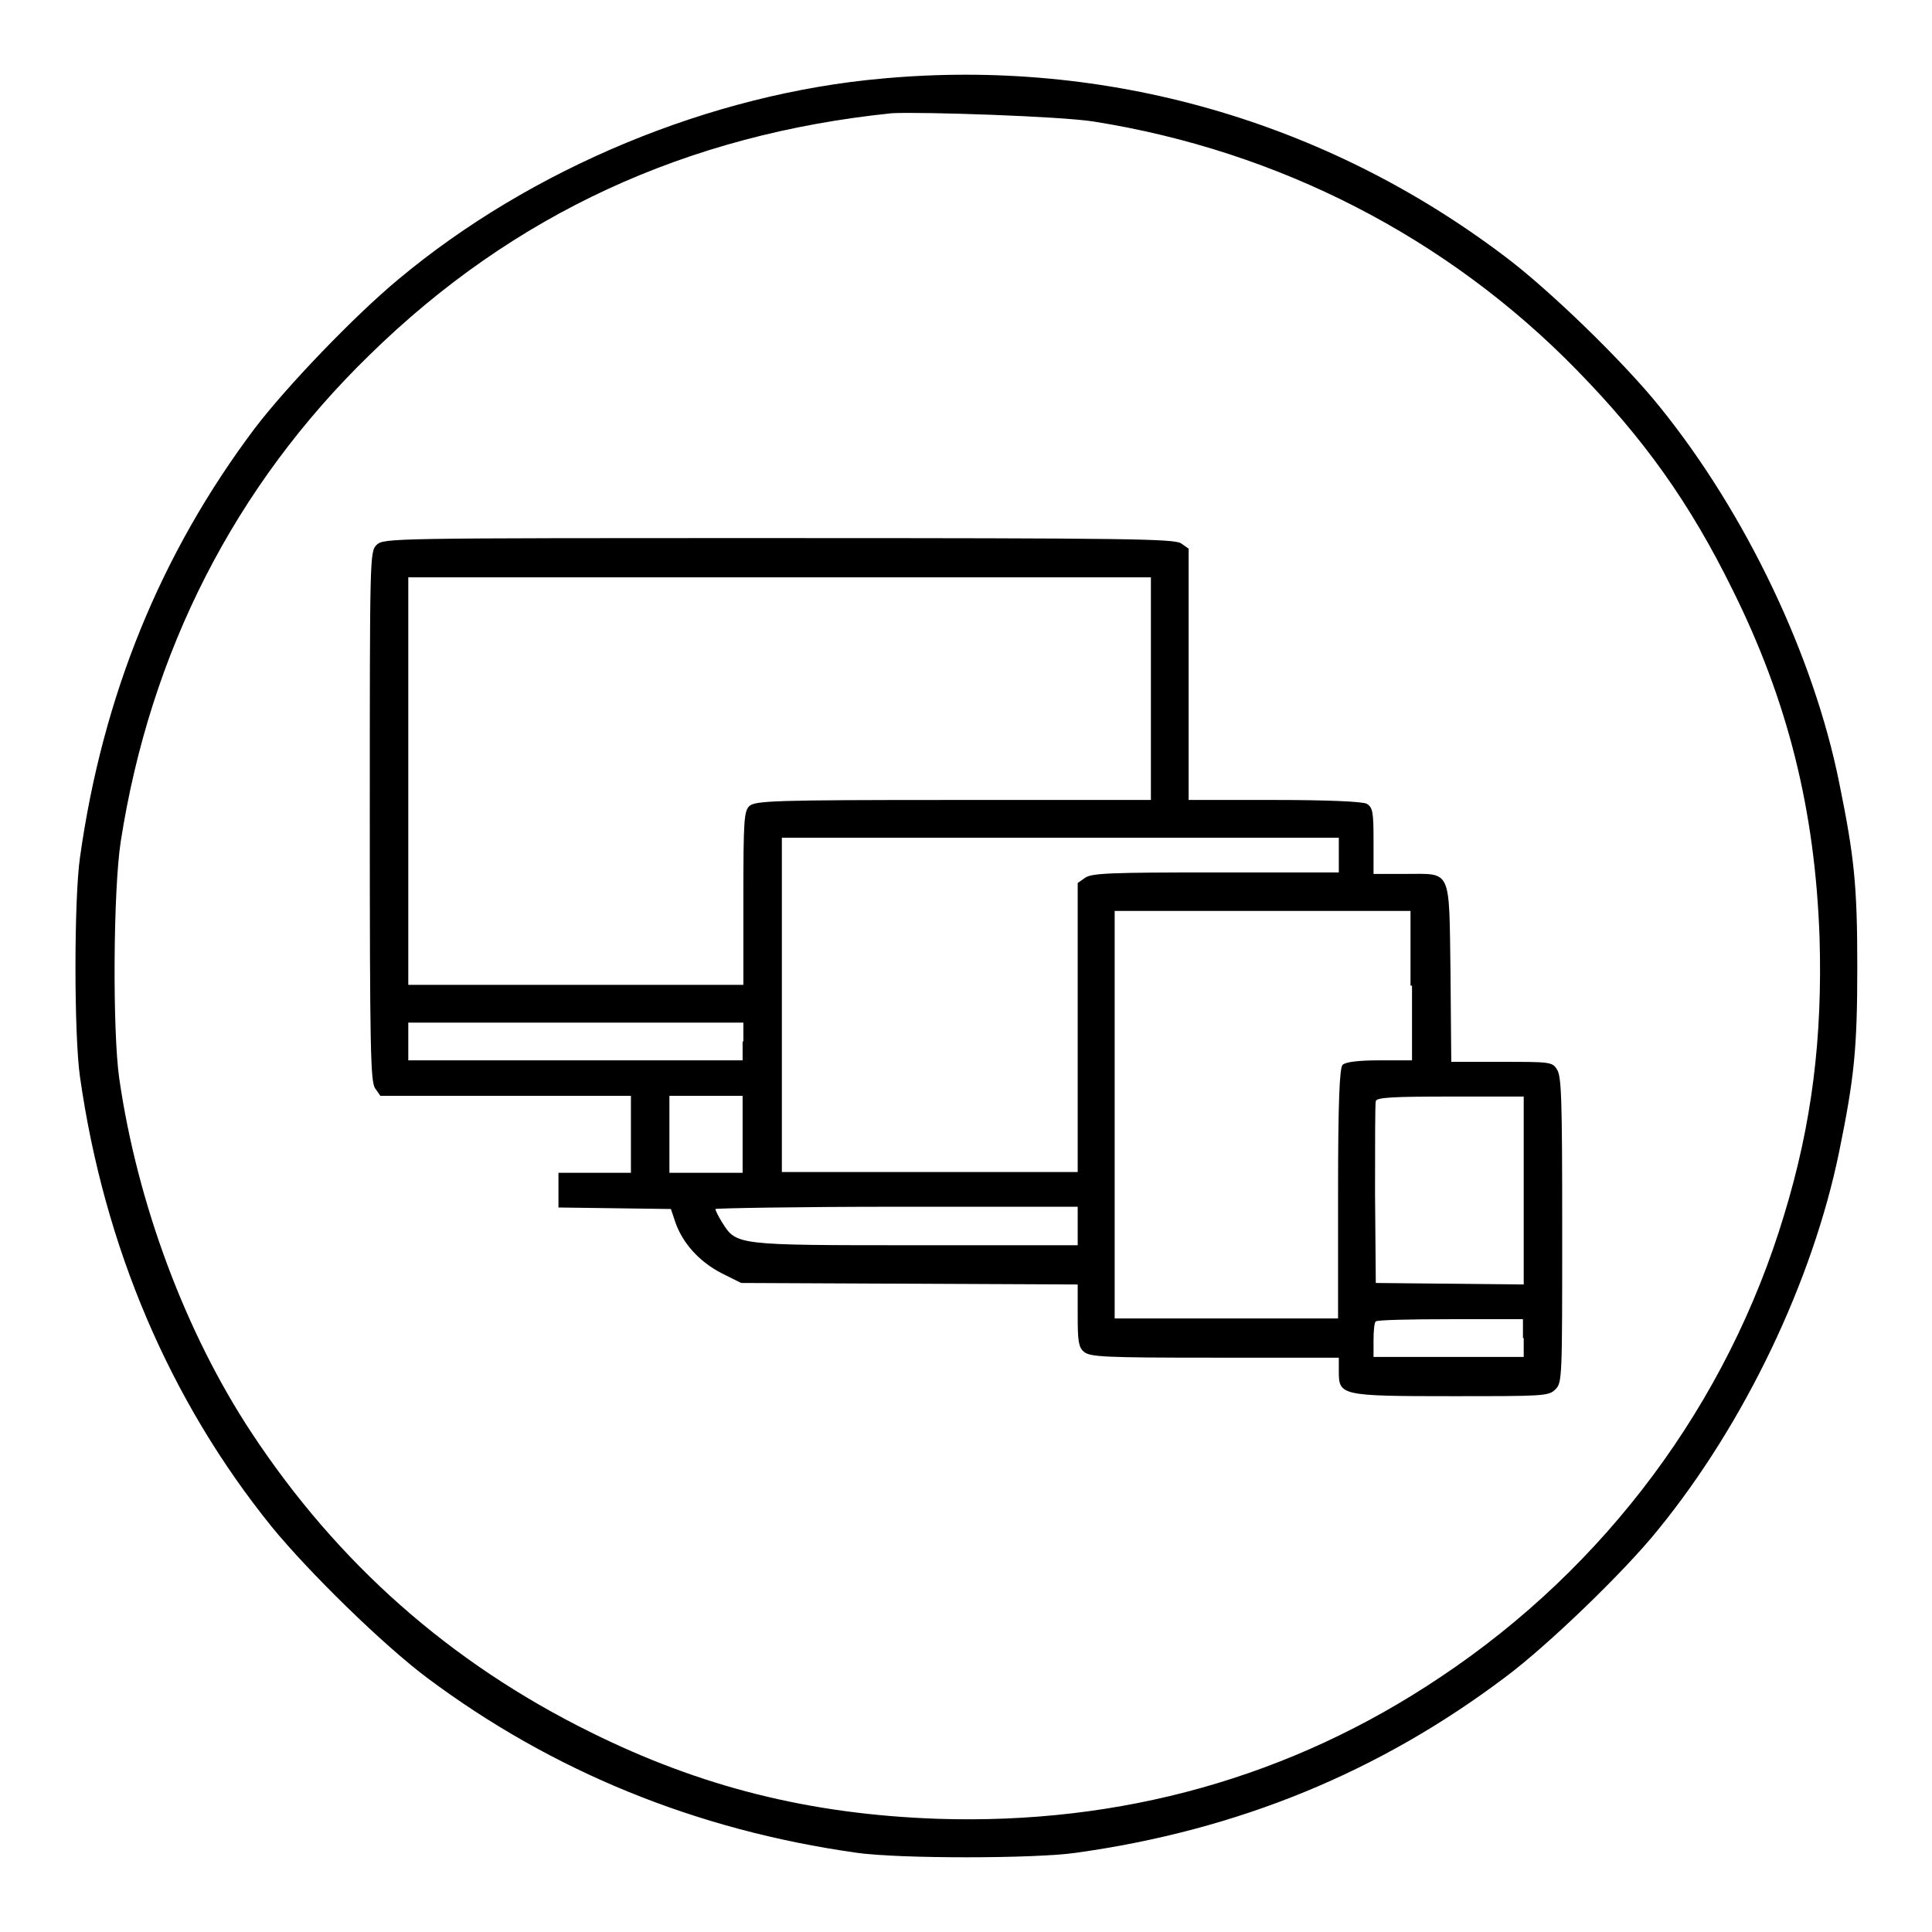 <?xml version="1.0" encoding="utf-8"?>
<!-- Svg Vector Icons : http://www.onlinewebfonts.com/icon -->
<!DOCTYPE svg PUBLIC "-//W3C//DTD SVG 1.1//EN" "http://www.w3.org/Graphics/SVG/1.1/DTD/svg11.dtd">
<svg version="1.1" xmlns="http://www.w3.org/2000/svg" xmlns:xlink="http://www.w3.org/1999/xlink" x="0px" y="0px" viewBox="0 0 256 256" enable-background="new 0 0 256 256" xml:space="preserve">
<g><g><g><path fill="#000000" d="M117,10.4c-22.8,2-46.6,11.9-64.2,26.6C46.9,41.9,38,51.2,33.8,56.7c-12.5,16.6-20.2,35.5-23.2,56.9c-0.8,5.5-0.8,23.6,0,29.1c3.2,22.5,11.9,42.9,25.4,59.6c4.9,6,14.8,15.7,20.7,20.1c16.5,12.3,35.5,20.1,56.8,23.1c5.5,0.8,23.6,0.8,29.1,0c21.5-3,40.2-10.7,56.9-23.3c5.5-4.1,15.7-13.9,20.2-19.5c11.5-14.1,20.5-33,24-50.1c2-9.8,2.4-13.6,2.4-24.5c0-10.8-0.4-14.6-2.4-24.4C240.3,86.8,231.3,68,220,54c-4.8-6-14.8-15.7-20.7-20.1C175.6,16,146.6,7.7,117,10.4z M144.9,16.1c24.6,3.9,46.9,15.4,64,32.9c8.9,9.1,15,17.6,20.7,29.2c7.3,14.7,10.9,29.1,11.5,46c0.4,13.3-1,24.7-4.7,36.8c-7.5,24.9-23.6,46.6-45.5,61.2c-19.8,13.3-42.4,19.6-66.7,18.8c-16.9-0.6-31.3-4.2-46-11.5c-18.6-9.2-33.5-22.4-44.9-39.7c-8.7-13.2-15.1-30.3-17.5-46.9c-0.9-6.3-0.8-25,0.2-31.4c3.9-25.1,15.1-47.1,33-64.5c19-18.6,41.9-29.2,69.2-32C122.3,14.8,140.4,15.4,144.9,16.1z"/><path fill="#000000" d="M49.9,72.2C49,73.1,49,73.7,49,108.2c0,30.9,0.1,35.1,0.7,36l0.7,1h16.6h16.6v5.1v5.1h-4.8H74v2.3v2.3l7.5,0.1l7.4,0.1l0.6,1.8c1,2.8,3.2,5.2,6.1,6.7l2.6,1.3l22.3,0.1l22.3,0.1v4.1c0,3.3,0.1,4.2,0.8,4.8c0.8,0.7,2.6,0.8,17.3,0.8h16.5v1.8c0,3.2,0.2,3.3,14.9,3.3c12.2,0,12.9,0,13.8-0.9c0.9-0.9,0.9-1.5,0.9-21.2c0-17.6-0.1-20.3-0.7-21.2c-0.6-1-1-1-7.3-1h-6.7l-0.1-11.8c-0.2-14,0.2-13.1-6-13.1H182v-4.4c0-3.8-0.1-4.4-0.9-4.9c-0.6-0.3-5.3-0.5-12.2-0.5h-11.4V89.4V72.7l-1-0.7c-0.9-0.6-6.7-0.7-53.3-0.7C51.5,71.3,50.9,71.3,49.9,72.2z M152.5,91.2v14.8h-26.2c-23.7,0-26.2,0.1-27,0.8c-0.7,0.7-0.8,1.7-0.8,12.2v11.5H76.3H54.1v-27v-27h49.2h49.2L152.5,91.2L152.5,91.2z M177.4,113.3v2.3h-16.3c-14,0-16.4,0.1-17.3,0.7l-1,0.7v19.2v19.1h-19.6h-19.6v-22.2V111h36.9h36.9V113.3L177.4,113.3z M187.1,130.6v9.9h-4.3c-2.7,0-4.5,0.2-4.9,0.6c-0.4,0.4-0.6,4.8-0.6,17.1v16.5h-14.8h-14.8v-27v-27h19.6h19.6V130.6z M98.4,138v2.5H76.3H54.1V138v-2.5h22.2h22.2V138L98.4,138z M98.4,150.3v5.1h-4.8h-4.9v-5.1v-5.1h4.9h4.8V150.3z M201.9,157.7v12.5l-9.8-0.1l-9.8-0.1l-0.1-11.8c0-6.5,0-12,0.1-12.3c0.1-0.5,2.5-0.6,9.9-0.6h9.7L201.9,157.7L201.9,157.7z M142.8,162.5v2.5h-21.5c-23.8,0-23.7,0-25.6-3c-0.5-0.8-0.9-1.6-0.9-1.8c0-0.1,10.8-0.3,24-0.3h24V162.5L142.8,162.5z M201.9,177.3v2.5H192H182v-2.2c0-1.2,0.1-2.4,0.3-2.5c0.1-0.2,4.6-0.3,9.9-0.3h9.6V177.3z"/></g></g></g>
</svg>